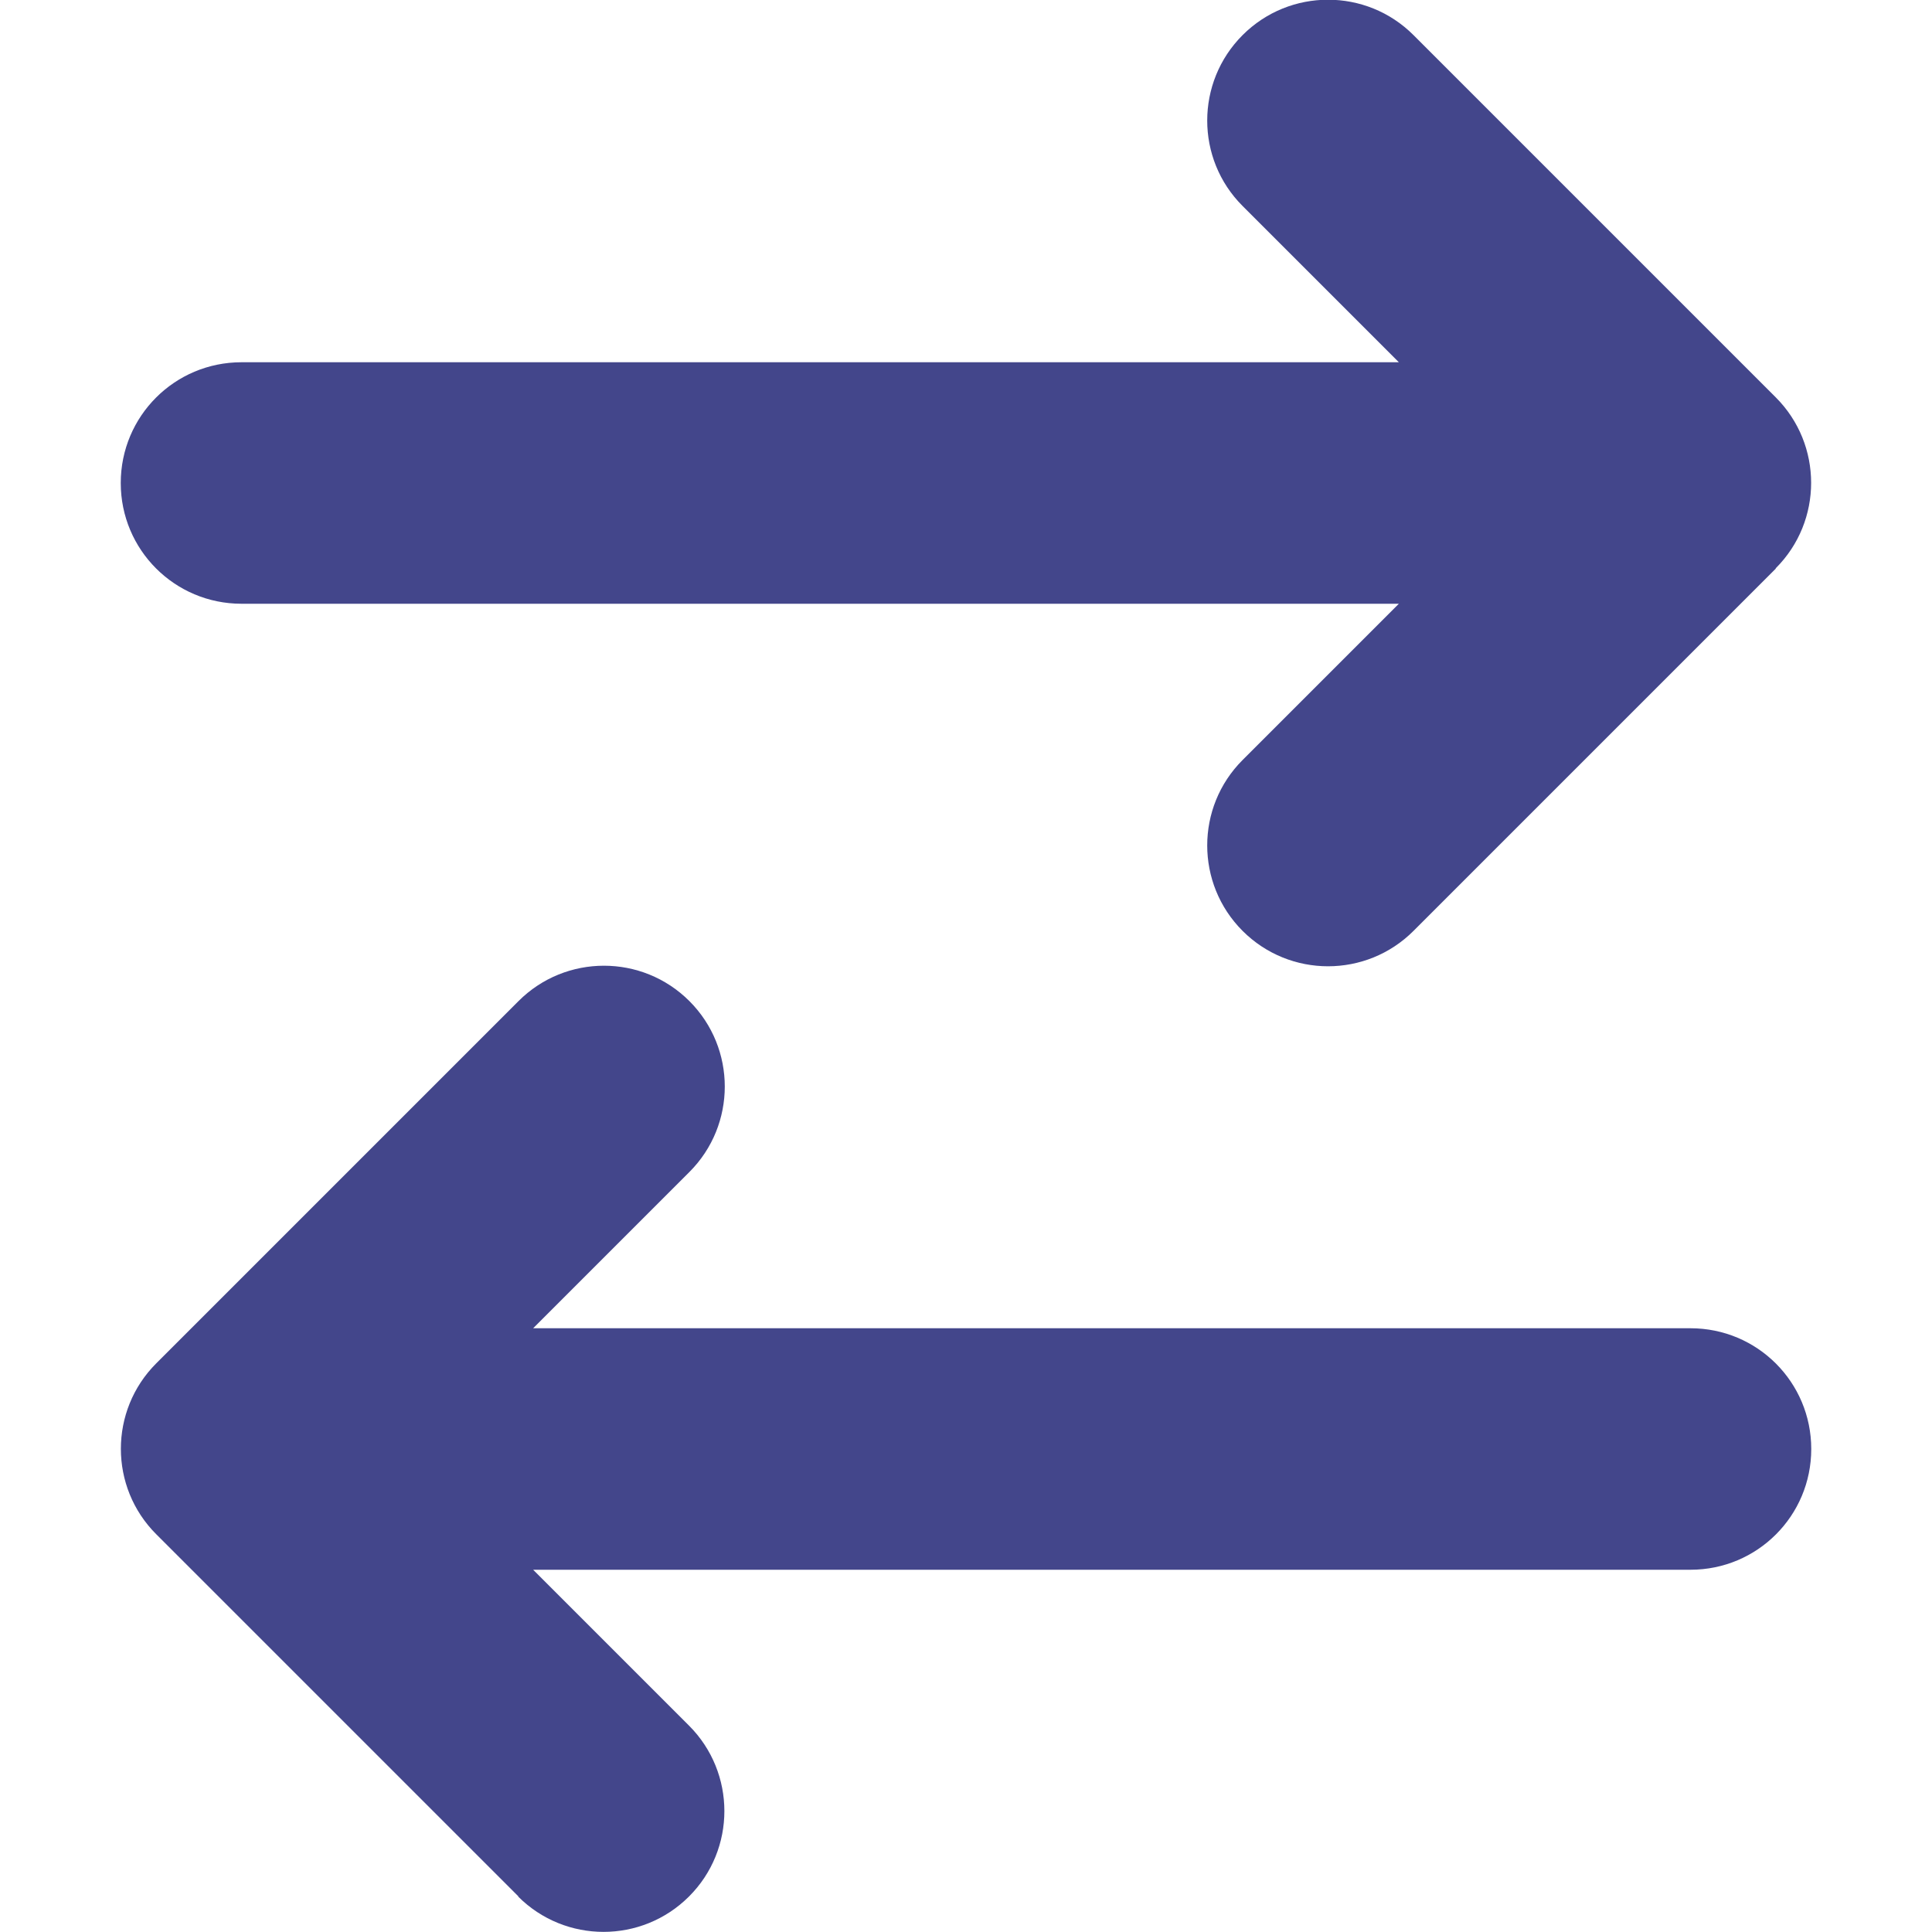 <svg width="24" height="24" viewBox="0 0 24 24" fill="none" xmlns="http://www.w3.org/2000/svg">
<g clip-path="url(#clip0_417_4402)">
<path d="M22.059 7.059C22.645 6.474 22.645 5.522 22.059 4.936L17.559 0.436C16.973 -0.15 16.022 -0.15 15.436 0.436C14.85 1.022 14.85 1.974 15.436 2.559L17.377 4.5H3C2.17 4.5 1.5 5.17 1.5 6C1.5 6.83 2.17 7.5 3 7.5H17.377L15.436 9.441C14.85 10.027 14.85 10.978 15.436 11.564C16.022 12.15 16.973 12.15 17.559 11.564L22.059 7.064V7.059ZM6.436 23.559C7.022 24.145 7.973 24.145 8.559 23.559C9.145 22.974 9.145 22.022 8.559 21.436L6.623 19.5H21C21.83 19.5 22.5 18.83 22.5 18C22.5 17.17 21.83 16.5 21 16.5H6.623L8.564 14.559C9.15 13.973 9.15 13.022 8.564 12.436C7.978 11.85 7.027 11.85 6.441 12.436L1.941 16.936C1.355 17.522 1.355 18.474 1.941 19.059L6.441 23.559H6.436Z" fill="#43468B"/>
</g>
<defs>
<clipPath id="clip0_417_4402">
<rect width="24" height="24" fill="white"/>
</clipPath>
</defs>
</svg>

